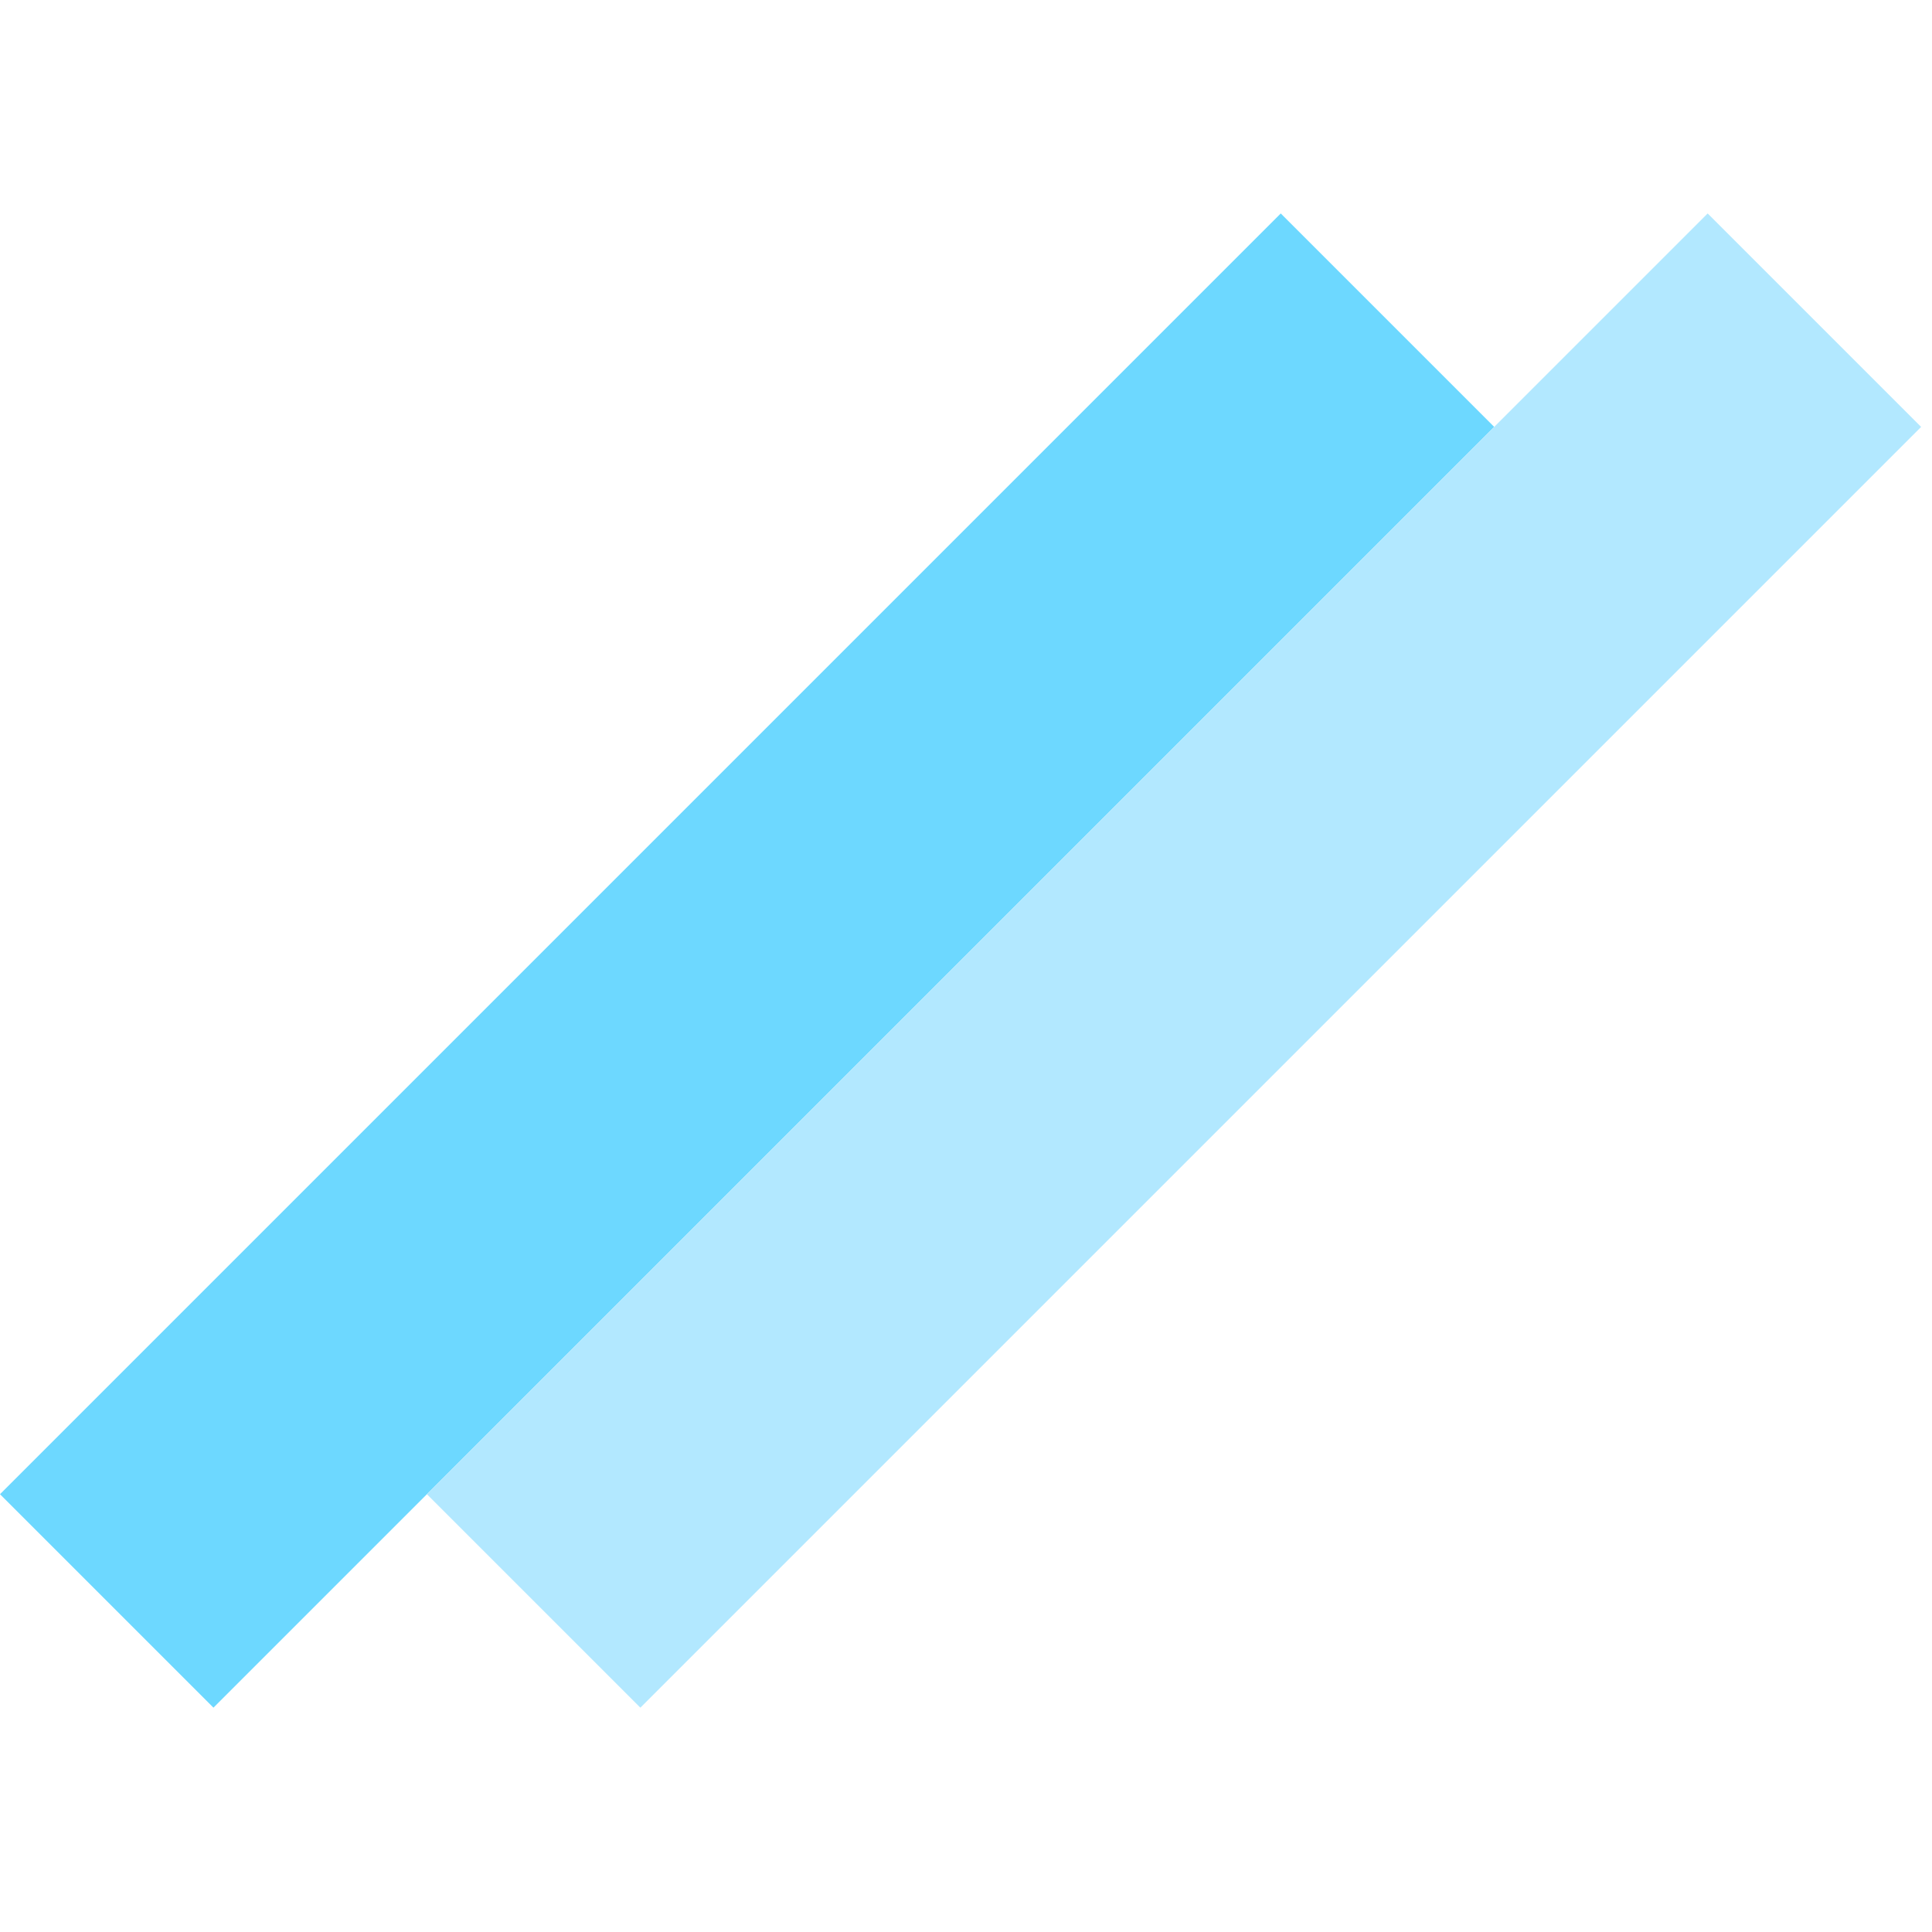 <svg xmlns="http://www.w3.org/2000/svg" version="1.1" xmlns:xlink="http://www.w3.org/1999/xlink" xmlns:svgjs="http://svgjs.com/svgjs" width="128" height="128"><svg width="128" height="128" viewBox="0 0 128 128" fill="none" xmlns="http://www.w3.org/2000/svg">
<rect y="98.995" width="120" height="20" transform="rotate(-45 0 98.995)" fill="#6dd8ff"></rect>
<rect x="28.284" y="98.995" width="120" height="20" transform="rotate(-45 28.284 98.995)" fill="#b2e8ff"></rect>
</svg><style>@media (prefers-color-scheme: light) { :root { filter: none; } }
</style></svg>
